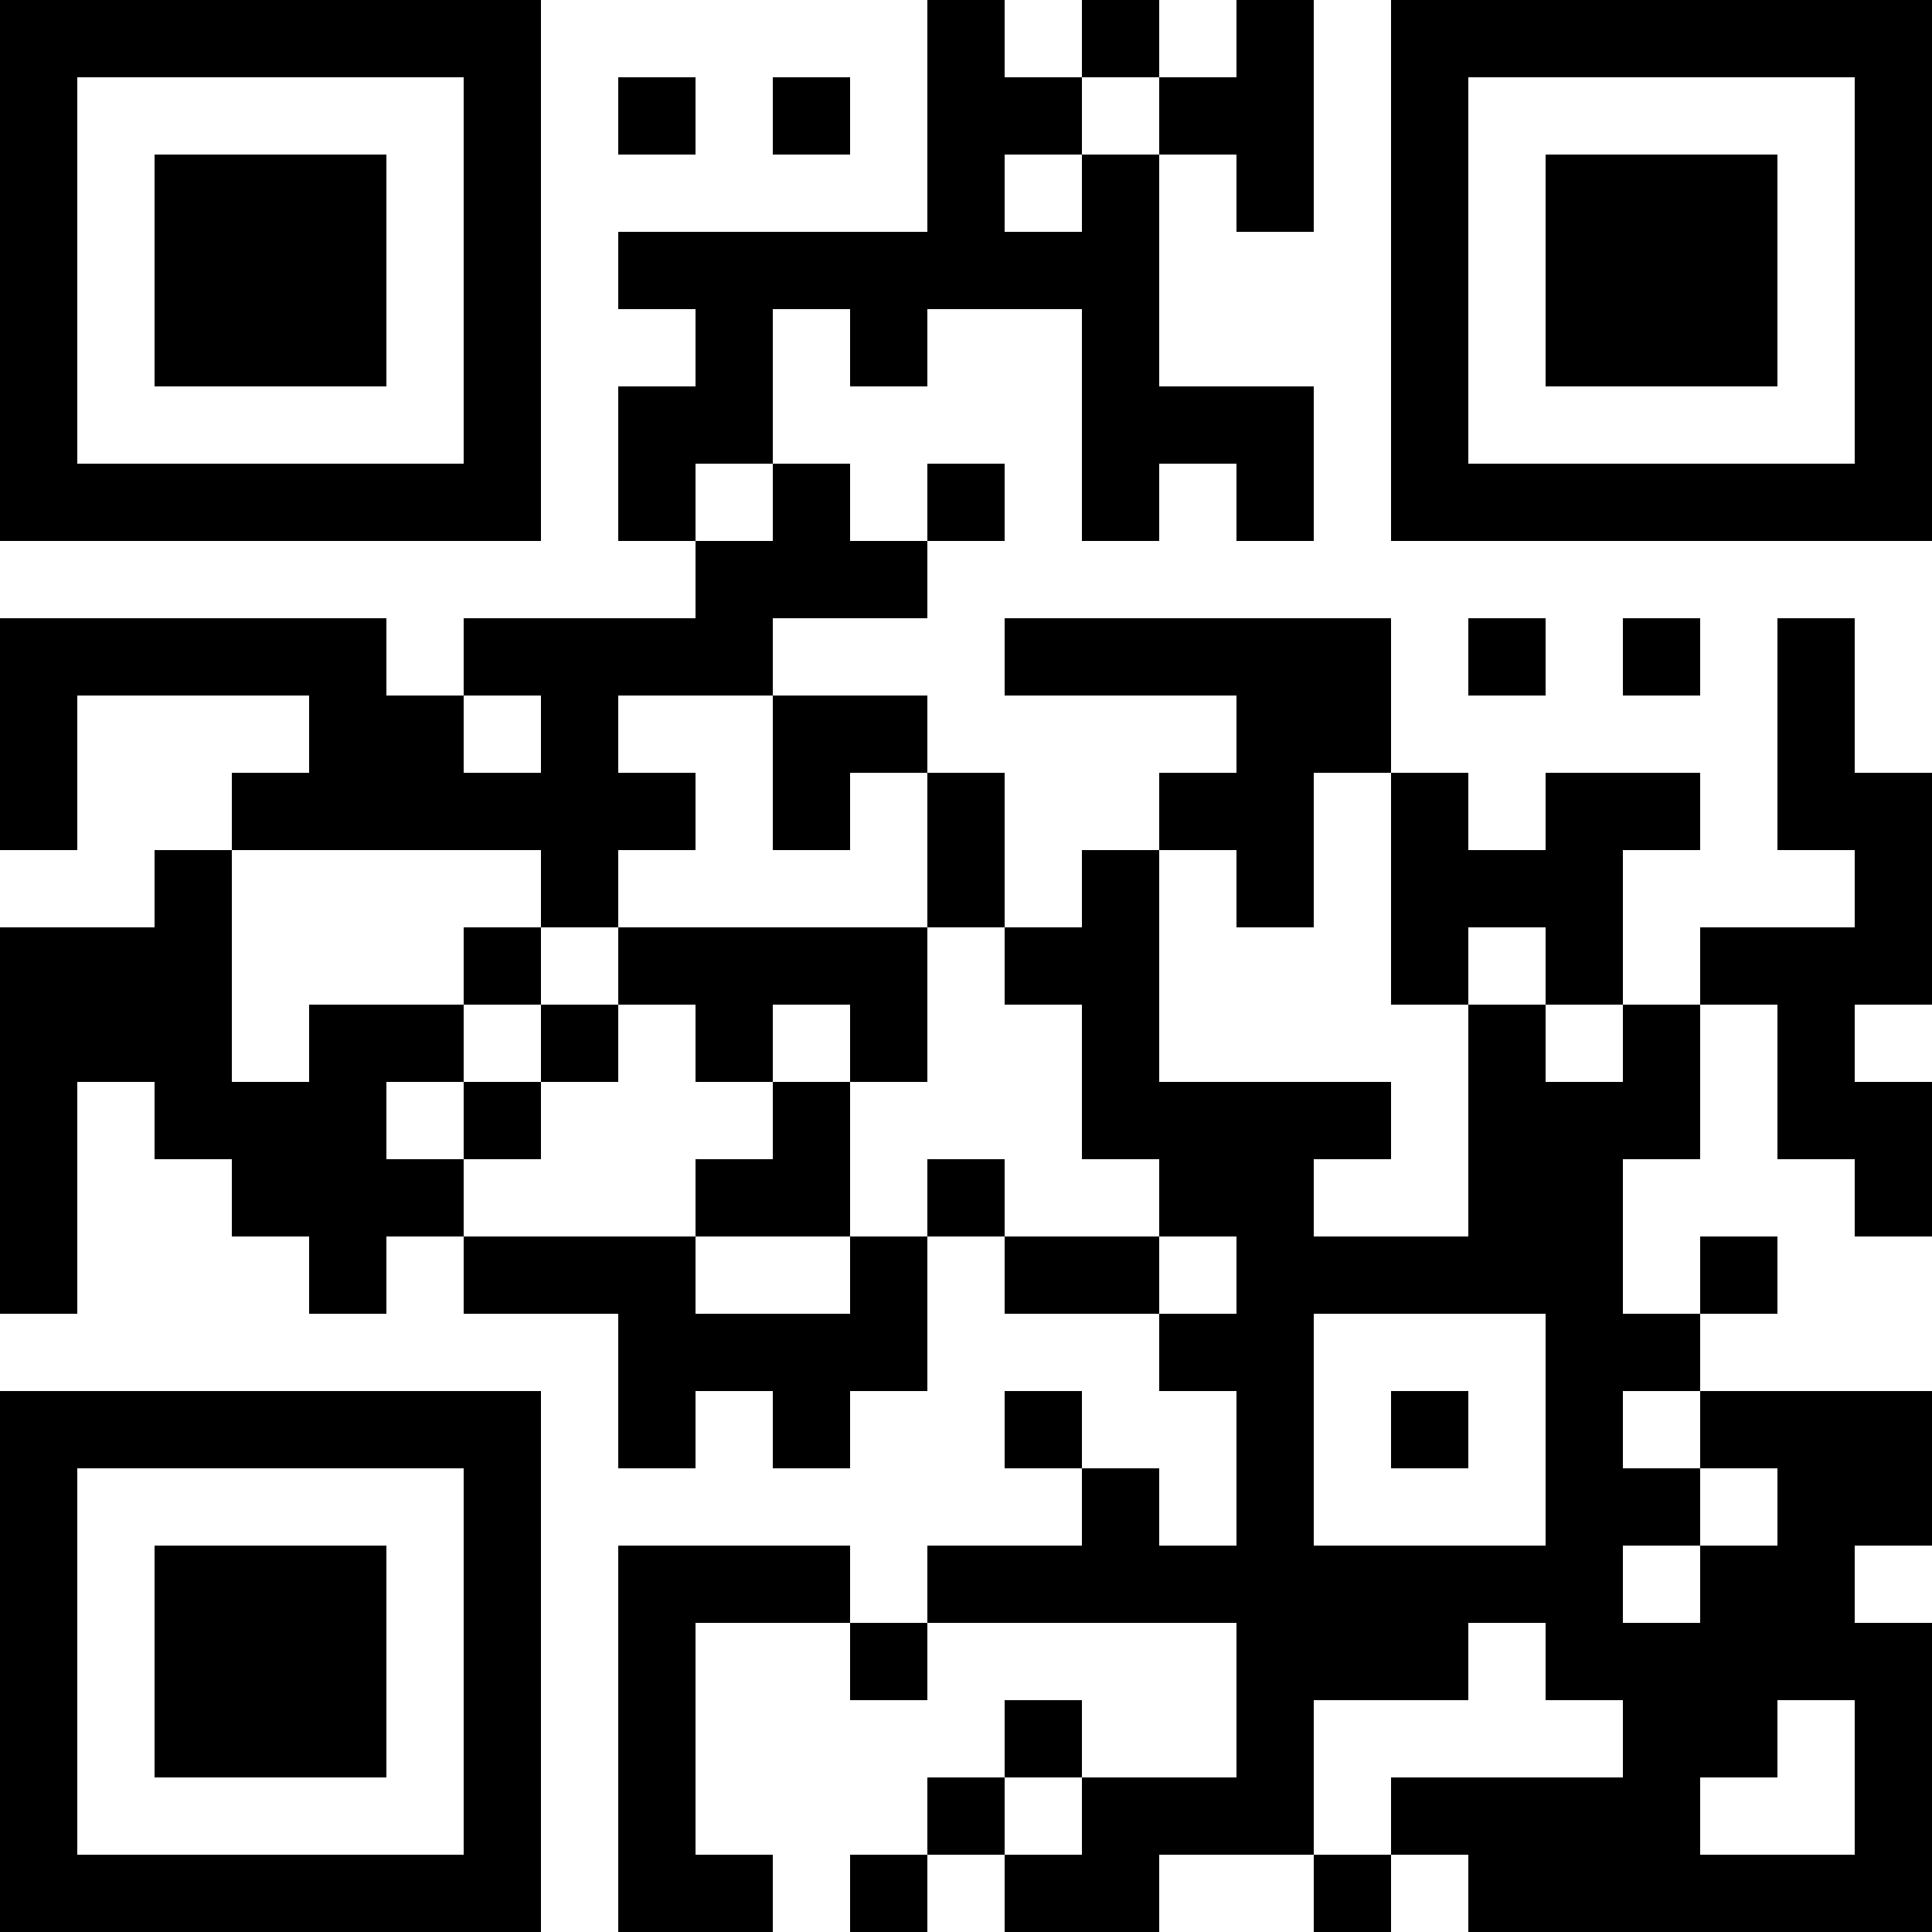<?xml version="1.0" encoding="UTF-8"?>
<svg xmlns="http://www.w3.org/2000/svg" version="1.1" width="1000" height="1000" viewBox="0 0 1000 1000"><rect x="0" y="0" width="1000" height="1000" fill="#ffffff"/><g transform="scale(40)"><g transform="translate(0,0)"><path fill-rule="evenodd" d="M12 0L12 3L8 3L8 4L9 4L9 5L8 5L8 7L9 7L9 8L6 8L6 9L5 9L5 8L0 8L0 11L1 11L1 9L4 9L4 10L3 10L3 11L2 11L2 12L0 12L0 17L1 17L1 14L2 14L2 15L3 15L3 16L4 16L4 17L5 17L5 16L6 16L6 17L8 17L8 19L9 19L9 18L10 18L10 19L11 19L11 18L12 18L12 16L13 16L13 17L15 17L15 18L16 18L16 20L15 20L15 19L14 19L14 18L13 18L13 19L14 19L14 20L12 20L12 21L11 21L11 20L8 20L8 25L10 25L10 24L9 24L9 21L11 21L11 22L12 22L12 21L16 21L16 23L14 23L14 22L13 22L13 23L12 23L12 24L11 24L11 25L12 25L12 24L13 24L13 25L15 25L15 24L17 24L17 25L18 25L18 24L19 24L19 25L25 25L25 21L24 21L24 20L25 20L25 18L22 18L22 17L23 17L23 16L22 16L22 17L21 17L21 15L22 15L22 13L23 13L23 15L24 15L24 16L25 16L25 14L24 14L24 13L25 13L25 10L24 10L24 8L23 8L23 11L24 11L24 12L22 12L22 13L21 13L21 11L22 11L22 10L20 10L20 11L19 11L19 10L18 10L18 8L13 8L13 9L16 9L16 10L15 10L15 11L14 11L14 12L13 12L13 10L12 10L12 9L10 9L10 8L12 8L12 7L13 7L13 6L12 6L12 7L11 7L11 6L10 6L10 4L11 4L11 5L12 5L12 4L14 4L14 7L15 7L15 6L16 6L16 7L17 7L17 5L15 5L15 2L16 2L16 3L17 3L17 0L16 0L16 1L15 1L15 0L14 0L14 1L13 1L13 0ZM8 1L8 2L9 2L9 1ZM10 1L10 2L11 2L11 1ZM14 1L14 2L13 2L13 3L14 3L14 2L15 2L15 1ZM9 6L9 7L10 7L10 6ZM19 8L19 9L20 9L20 8ZM21 8L21 9L22 9L22 8ZM6 9L6 10L7 10L7 9ZM8 9L8 10L9 10L9 11L8 11L8 12L7 12L7 11L3 11L3 14L4 14L4 13L6 13L6 14L5 14L5 15L6 15L6 16L9 16L9 17L11 17L11 16L12 16L12 15L13 15L13 16L15 16L15 17L16 17L16 16L15 16L15 15L14 15L14 13L13 13L13 12L12 12L12 10L11 10L11 11L10 11L10 9ZM17 10L17 12L16 12L16 11L15 11L15 14L18 14L18 15L17 15L17 16L19 16L19 13L20 13L20 14L21 14L21 13L20 13L20 12L19 12L19 13L18 13L18 10ZM6 12L6 13L7 13L7 14L6 14L6 15L7 15L7 14L8 14L8 13L9 13L9 14L10 14L10 15L9 15L9 16L11 16L11 14L12 14L12 12L8 12L8 13L7 13L7 12ZM10 13L10 14L11 14L11 13ZM17 17L17 20L20 20L20 17ZM18 18L18 19L19 19L19 18ZM21 18L21 19L22 19L22 20L21 20L21 21L22 21L22 20L23 20L23 19L22 19L22 18ZM19 21L19 22L17 22L17 24L18 24L18 23L21 23L21 22L20 22L20 21ZM23 22L23 23L22 23L22 24L24 24L24 22ZM13 23L13 24L14 24L14 23ZM0 0L0 7L7 7L7 0ZM1 1L1 6L6 6L6 1ZM2 2L2 5L5 5L5 2ZM18 0L18 7L25 7L25 0ZM19 1L19 6L24 6L24 1ZM20 2L20 5L23 5L23 2ZM0 18L0 25L7 25L7 18ZM1 19L1 24L6 24L6 19ZM2 20L2 23L5 23L5 20Z" fill="#000000"/></g></g></svg>
